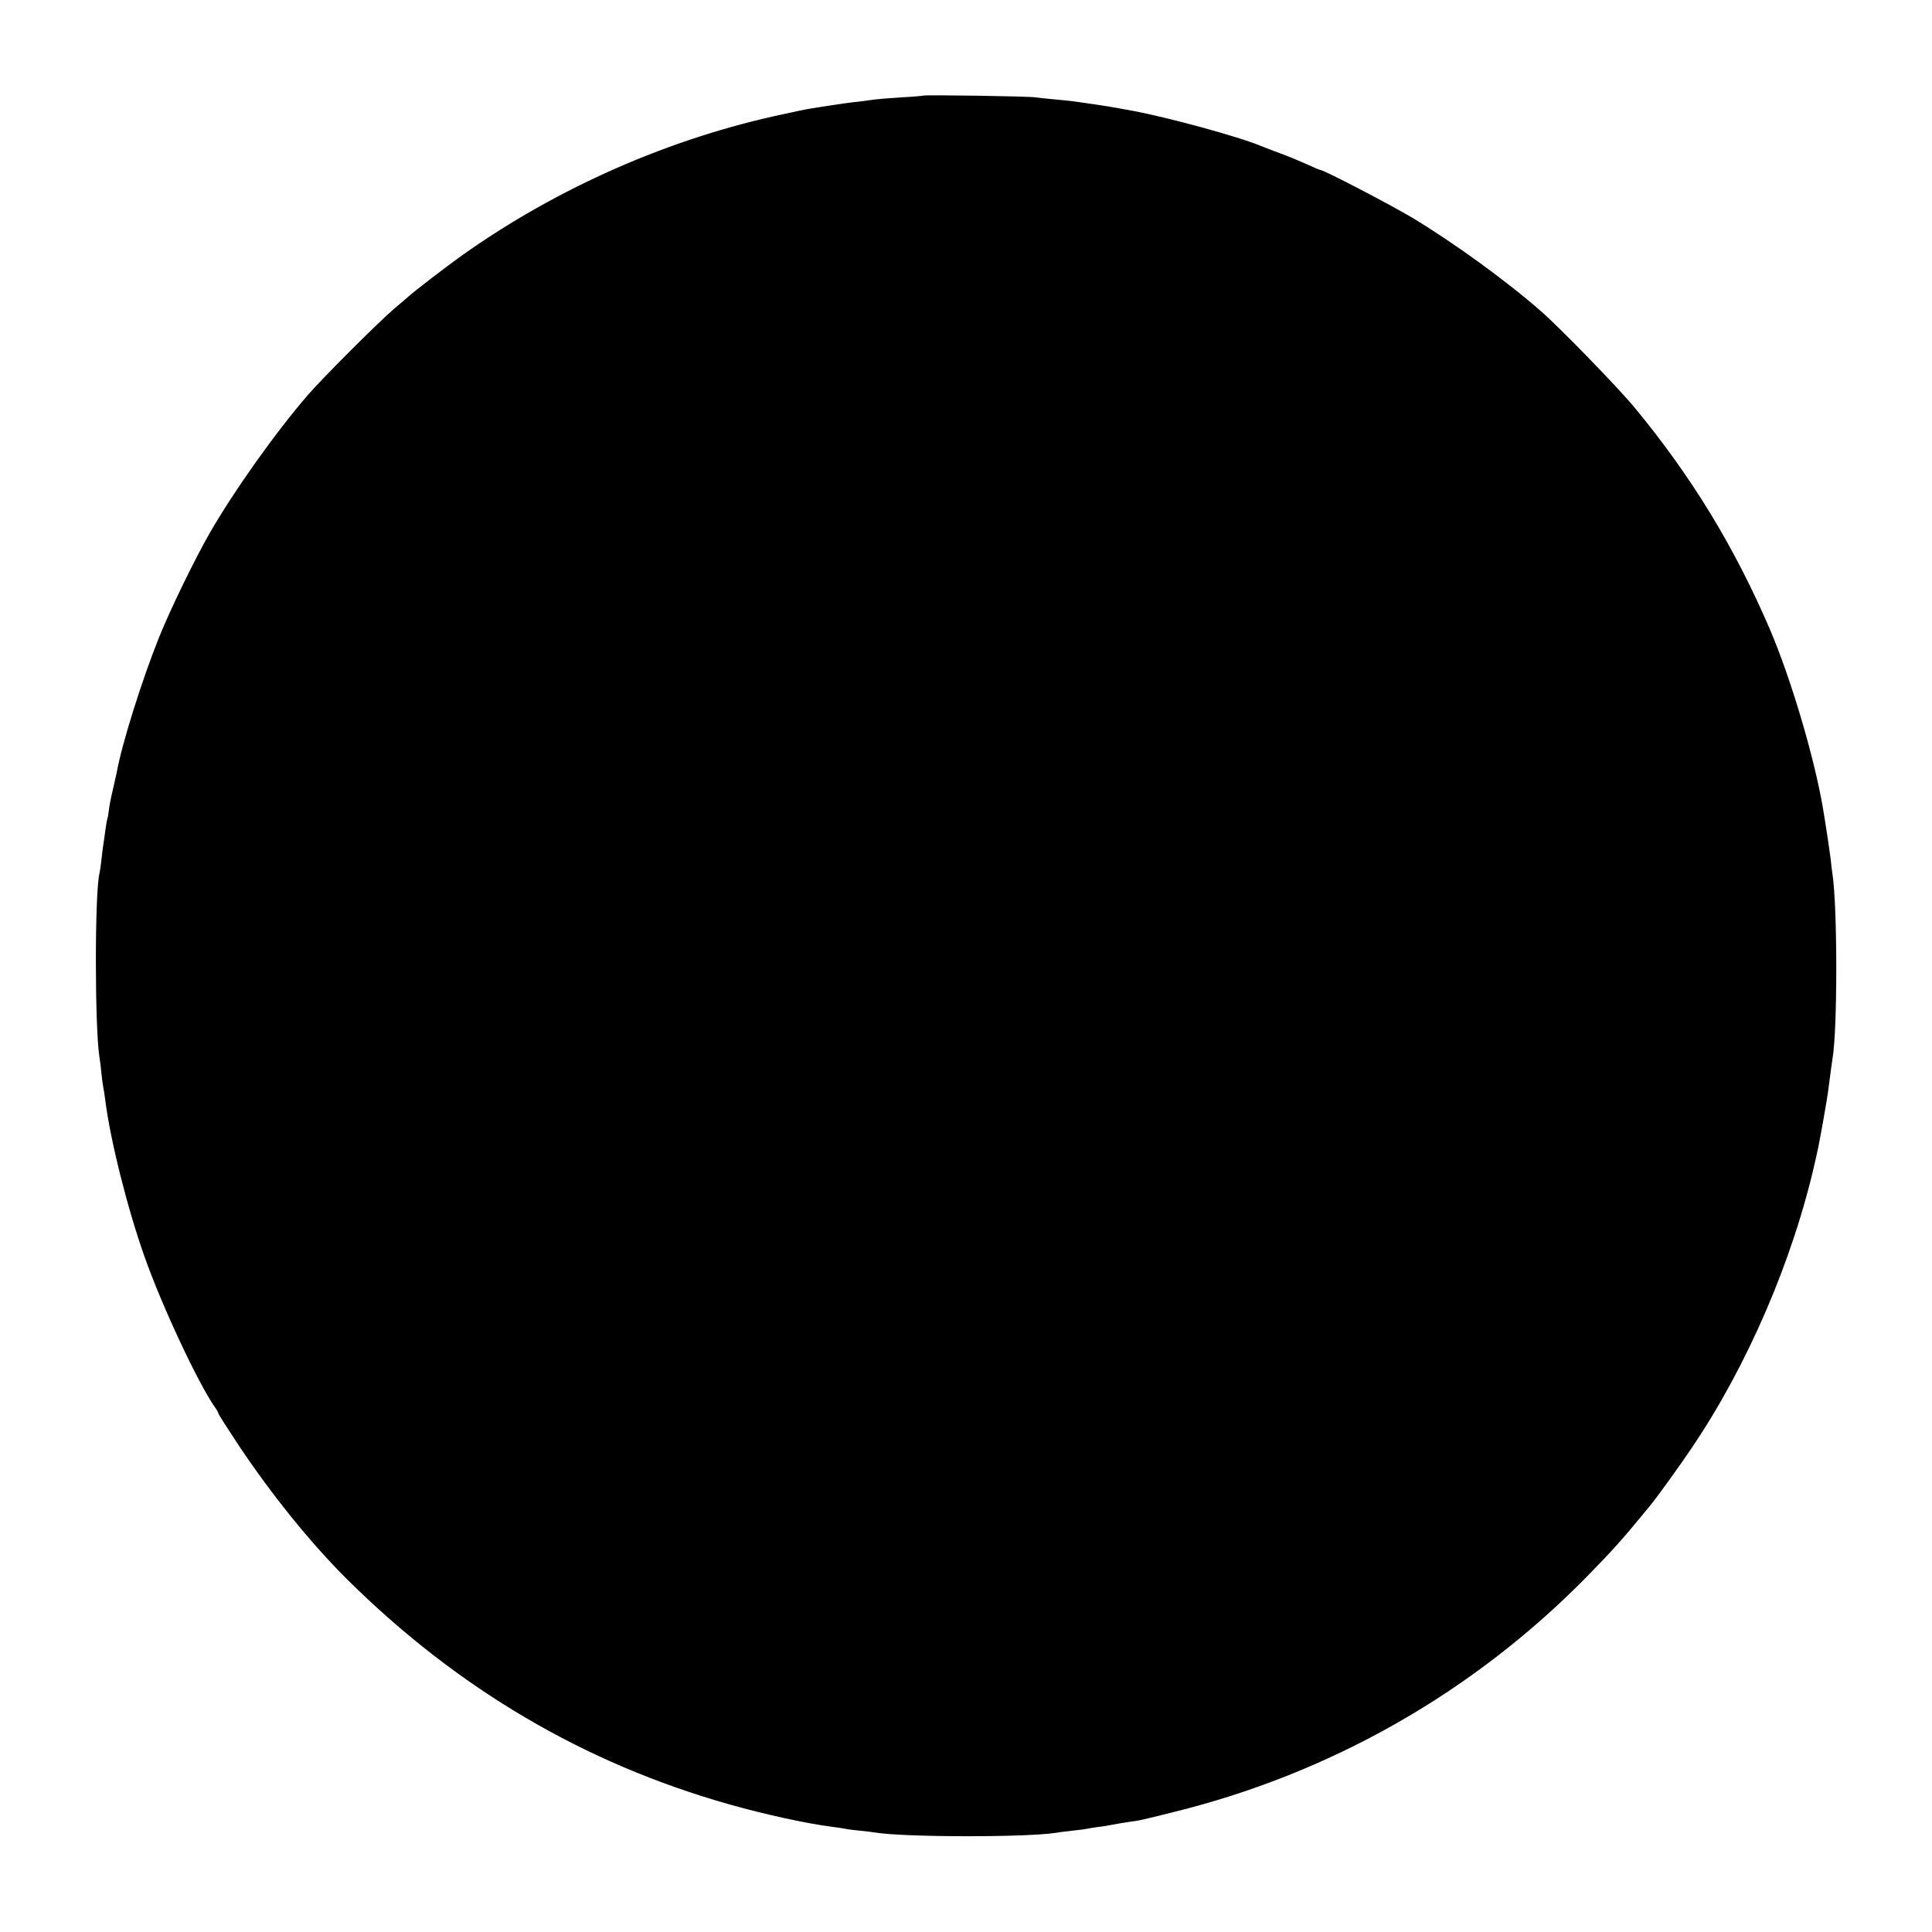 <?xml version="1.0" standalone="no"?>
<!DOCTYPE svg PUBLIC "-//W3C//DTD SVG 20010904//EN"
 "http://www.w3.org/TR/2001/REC-SVG-20010904/DTD/svg10.dtd">
<svg version="1.0" xmlns="http://www.w3.org/2000/svg"
 width="1000pt" height="1000pt" viewBox="0 0 1000 1000"
 preserveAspectRatio="xMidYMid meet">
<g transform="translate(0,1000) scale(0.1,-0.1)"
fill="#000000" stroke="none">
<path d="M4778 9505 c-2 -1 -53 -6 -115 -9 -62 -4 -122 -9 -135 -11 -13 -2
-43 -6 -68 -9 -71 -8 -134 -17 -150 -20 -8 -1 -37 -6 -65 -10 -65 -10 -72 -11
-186 -36 -590 -124 -1176 -382 -1669 -733 -76 -54 -247 -185 -276 -212 -6 -5
-40 -35 -75 -64 -83 -71 -368 -356 -446 -446 -170 -197 -384 -499 -508 -715
-79 -138 -201 -389 -261 -537 -88 -219 -193 -551 -220 -702 -3 -12 -12 -53
-20 -89 -9 -37 -18 -82 -20 -102 -2 -19 -6 -42 -9 -50 -2 -8 -7 -35 -10 -60
-3 -25 -8 -56 -10 -70 -2 -14 -7 -50 -10 -80 -3 -30 -8 -62 -10 -70 -25 -95
-25 -803 0 -953 2 -12 7 -49 10 -82 3 -33 8 -67 10 -75 2 -8 6 -37 10 -65 25
-203 116 -566 204 -812 90 -255 276 -651 362 -775 11 -14 19 -29 19 -33 0 -5
48 -79 106 -167 171 -256 373 -506 560 -692 570 -565 1226 -952 1974 -1164
187 -53 400 -100 540 -118 25 -3 52 -7 60 -9 8 -2 42 -7 75 -10 33 -3 71 -8
84 -10 150 -25 786 -26 941 -1 14 3 52 7 85 11 33 3 67 8 75 10 8 2 33 6 55 9
22 2 51 7 65 10 25 5 83 15 130 21 14 2 43 8 65 14 22 5 72 17 110 27 830 201
1576 626 2170 1235 123 126 183 194 269 299 21 25 44 53 52 63 32 39 153 207
210 292 289 427 525 975 640 1487 2 10 6 28 9 40 12 51 54 286 59 333 13 99
17 130 21 155 26 150 26 779 0 955 -3 17 -7 50 -9 75 -5 40 -24 170 -41 270
-46 267 -166 670 -275 925 -184 427 -405 789 -699 1145 -86 104 -387 414 -486
500 -181 159 -457 358 -665 483 -121 72 -458 247 -475 247 -4 0 -35 13 -69 29
-33 15 -95 41 -136 56 -41 15 -88 33 -105 40 -111 47 -482 148 -660 181 -49 9
-97 18 -106 19 -9 2 -34 6 -55 9 -22 3 -55 8 -74 11 -53 8 -98 14 -175 21 -38
3 -81 8 -95 10 -28 6 -577 14 -582 9z"/>
</g>
</svg>
